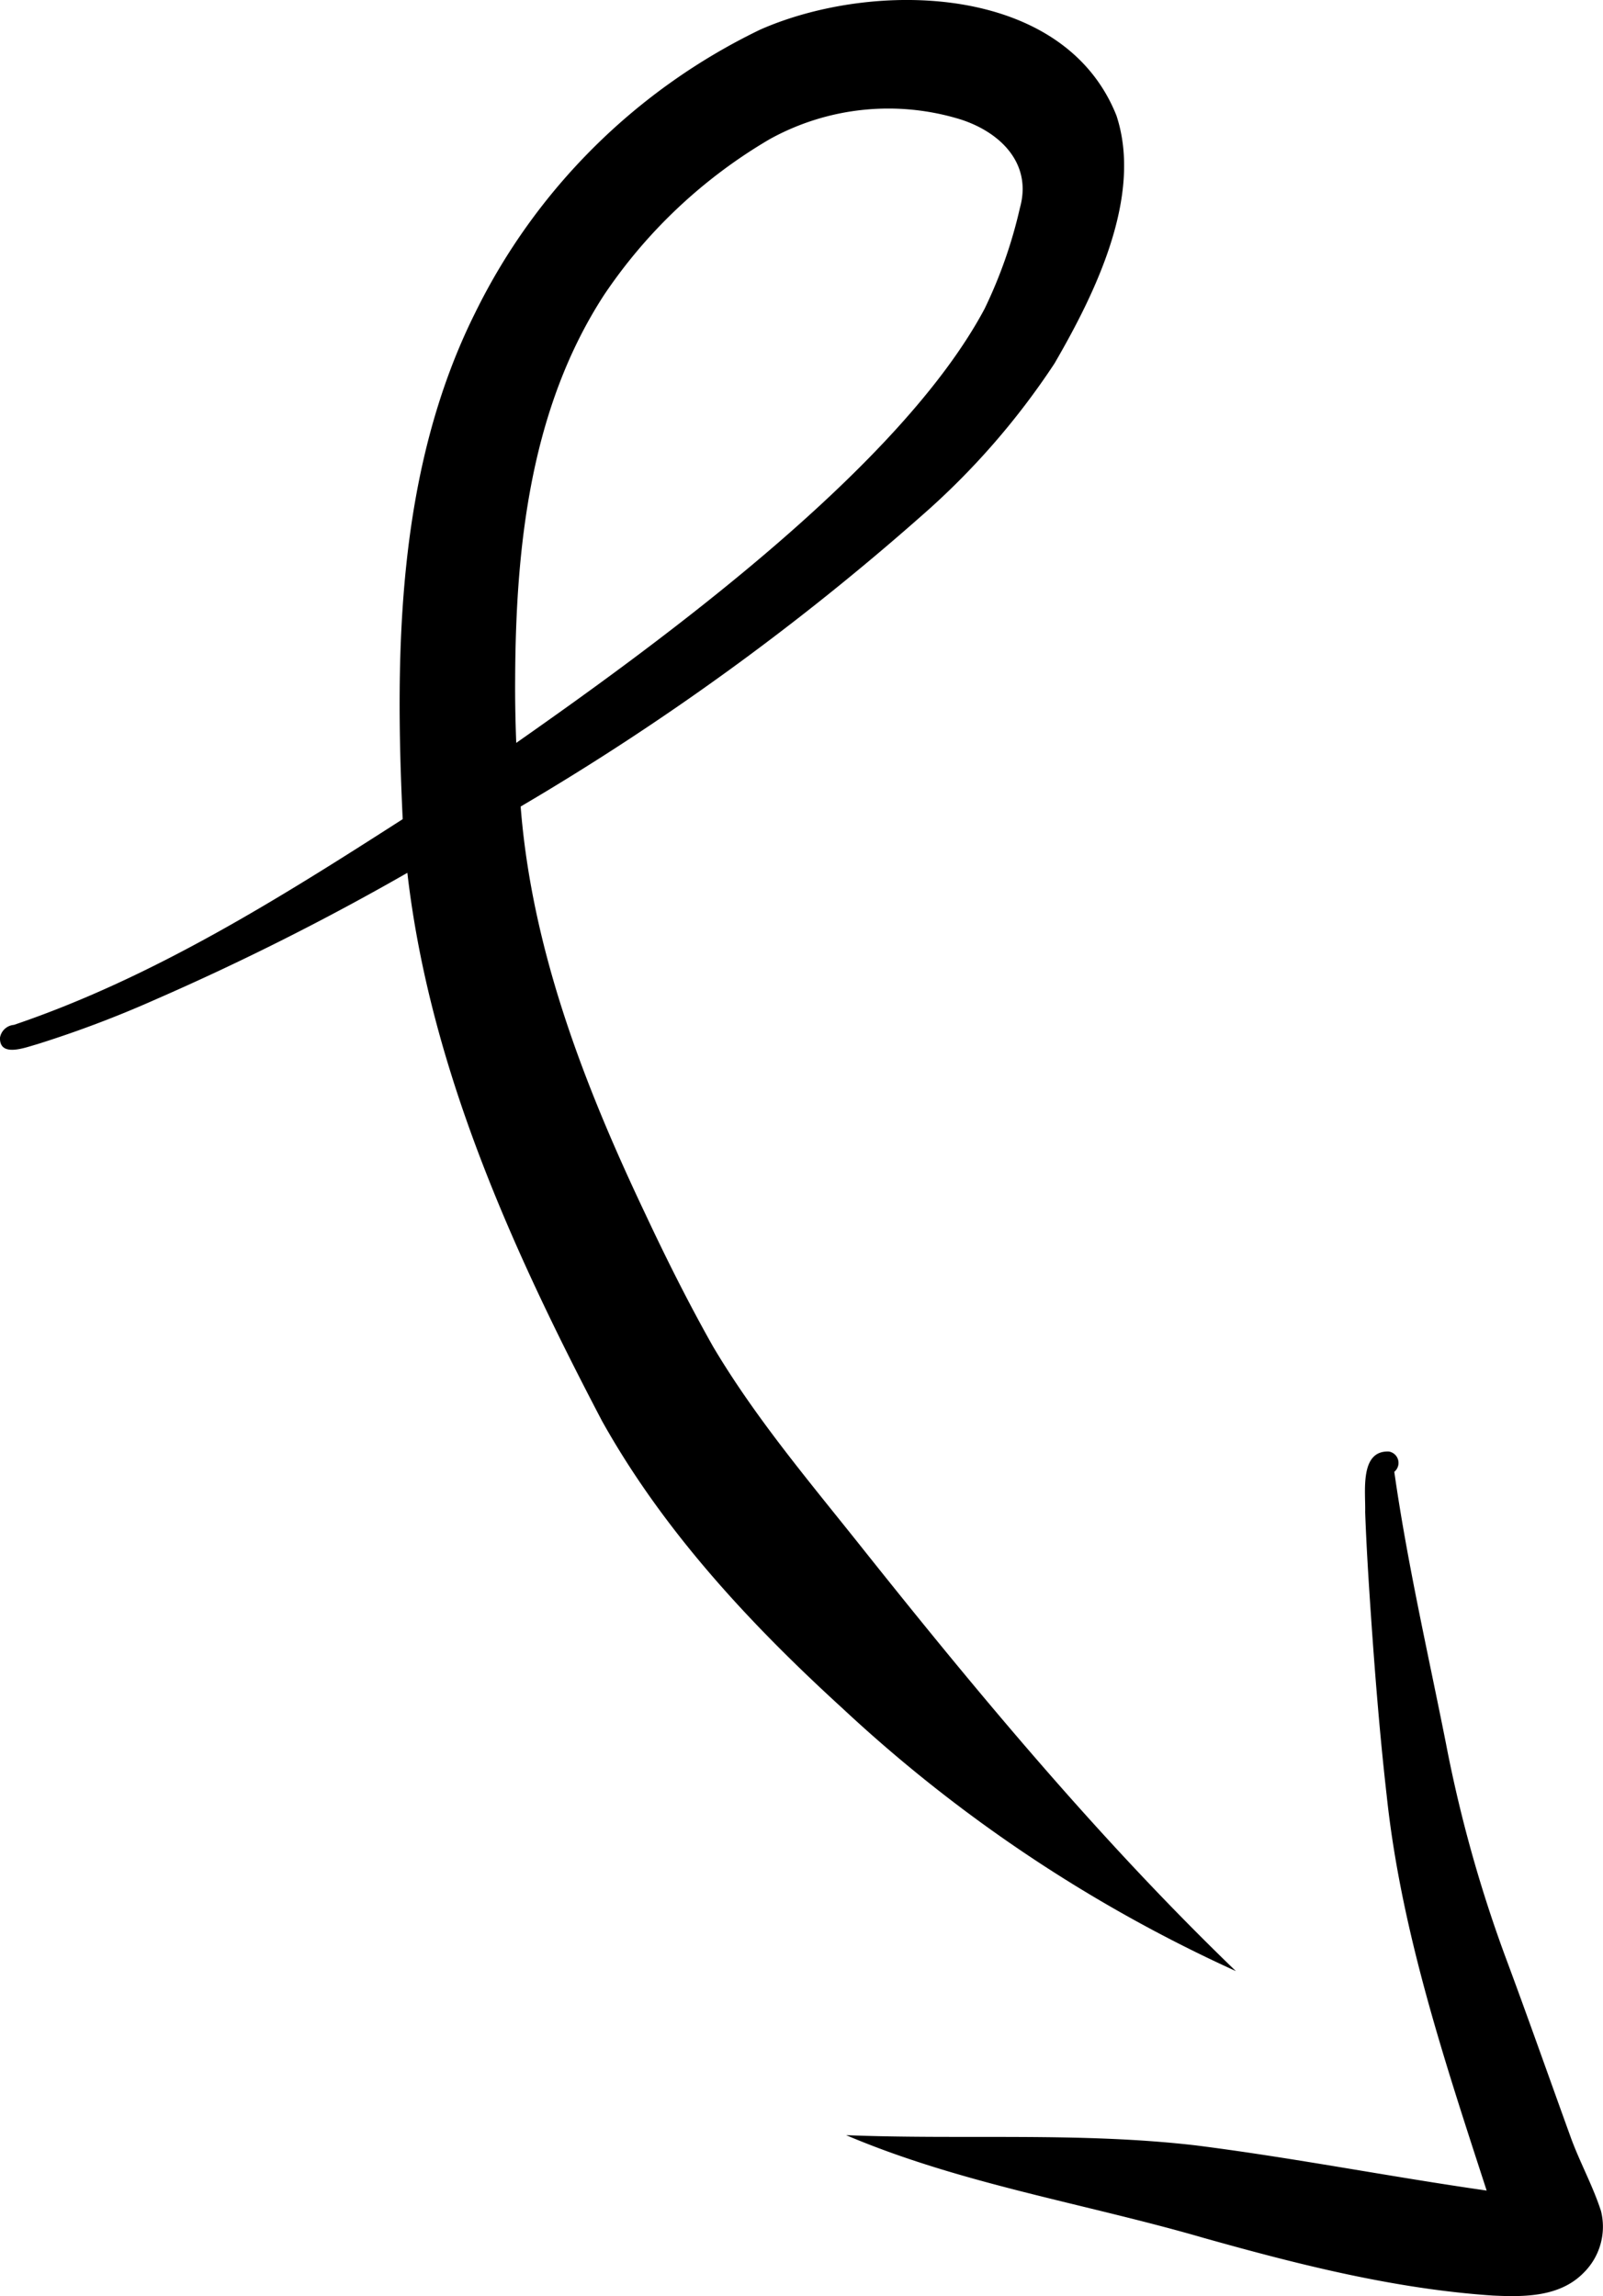 <svg xmlns="http://www.w3.org/2000/svg" width="203.113" height="290.949" viewBox="0 0 203.113 290.949">
  <g>
    <path d="M108.521,195.245c-6.358-7.961-12.945-15.809-18.158-24.592-3.126-5.535-5.972-11.224-8.666-16.978C73.982,137.406,67.383,120.3,65.971,102.2A326.918,326.918,0,0,0,116.81,65.324a94.979,94.979,0,0,0,16.809-19.278c5.1-8.792,11.223-21.166,7.844-31.4-6.687-16.8-30.842-17.2-45.141-10.891a77.909,77.909,0,0,0-36.11,35.875C50.366,59.356,50,82.217,51.025,103.8,35.423,113.816,19.4,123.89,1.763,129.869A1.95,1.95,0,0,0,0,131.488c-.084,2.556,3.218,1.24,4.664.844a139.236,139.236,0,0,0,15.066-5.692A328.346,328.346,0,0,0,51.615,110.6c2.844,24.655,13.256,47.695,24.671,69.47,7.78,13.926,18.747,25.7,30.462,36.4a185.612,185.612,0,0,0,49.847,33.3C139.166,232.975,123.6,214.214,108.521,195.245ZM65.275,85.957c.073-16.761,1.932-34.236,11.278-48.6A64.656,64.656,0,0,1,97.536,17.63a31.08,31.08,0,0,1,24.168-2.5c5.041,1.618,9.11,5.585,7.527,11.221a59.557,59.557,0,0,1-4.473,12.771C114.139,59.051,84.114,81.04,65.412,94.136,65.308,91.412,65.252,88.688,65.275,85.957Z"/>
    <path d="M202.86,280.177c-1.049-3.259-2.747-6.289-3.9-9.521-2.772-7.655-5.471-15.34-8.315-22.967a171.775,171.775,0,0,1-7.437-26.795c-2.262-11.393-4.9-22.864-6.54-34.392a1.46,1.46,0,0,0-.681-2.569c-3.75-.163-2.935,5.132-3.01,7.662.148,4.094.4,8.184.676,12.273.535,7.879,1.152,15.75,2.046,23.6,1.818,17.191,7.357,33.741,12.672,50.11-12.3-1.758-24.5-4.161-36.824-5.72-14.7-1.713-29.627-.705-44.336-1.3,14.537,6.186,30.24,8.644,45.344,13.031,11.968,3.363,24.15,6.456,36.594,7.293,4,.192,8.484.193,11.5-2.875A8.2,8.2,0,0,0,202.86,280.177Z"/>
  </g>
</svg>
